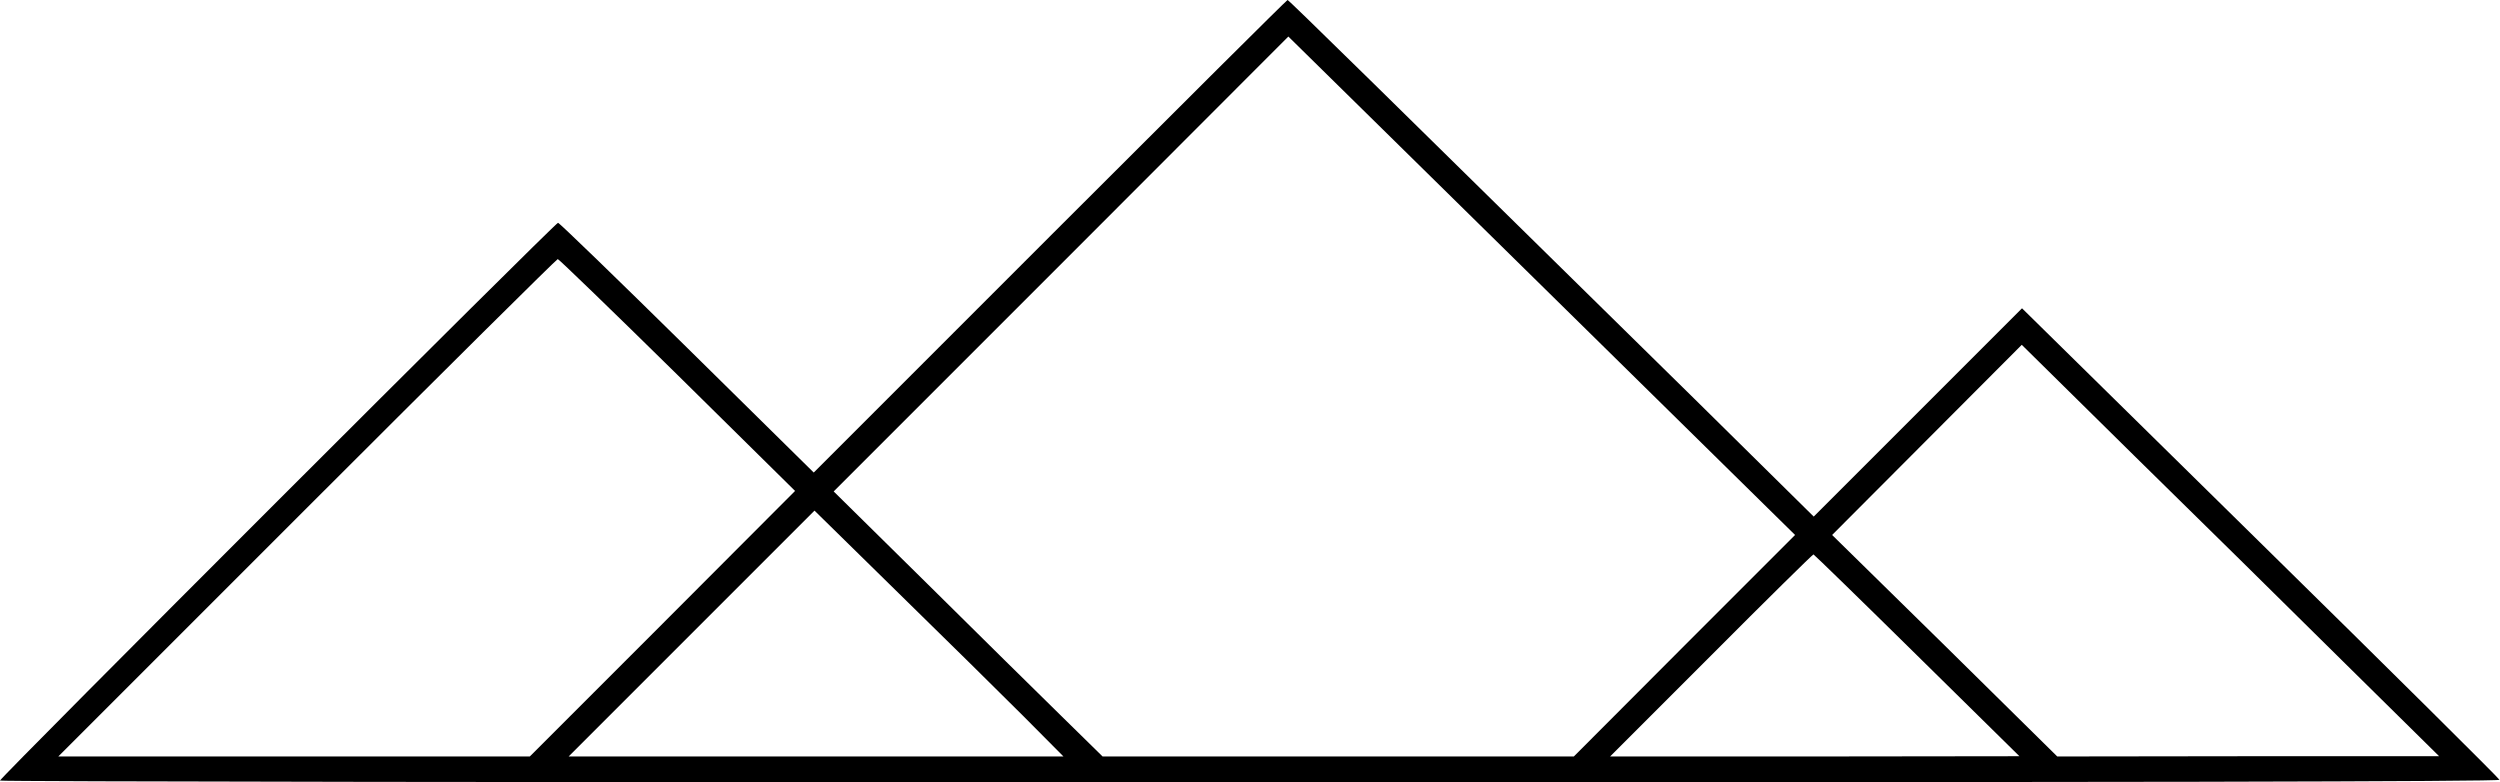 <?xml version="1.0" standalone="no"?>
<!DOCTYPE svg PUBLIC "-//W3C//DTD SVG 20010904//EN"
 "http://www.w3.org/TR/2001/REC-SVG-20010904/DTD/svg10.dtd">
<svg version="1.0" xmlns="http://www.w3.org/2000/svg"
 width="965pt" height="302pt" viewBox="0 0 965 302"
 preserveAspectRatio="xMidYMid meet">
<g transform="translate(0,302) scale(0.1,-0.1)"
fill="#000000" stroke="none">
<path d="M4053 2108 l-912 -912 -489 482 c-269 265 -493 482 -498 482 -11 0
-2154 -2142 -2154 -2153 0 -4 2172 -7 4826 -7 3347 0 4825 3 4822 10 -2 6
-417 418 -923 915 l-920 905 -402 -402 -402 -402 -456 450 c-1210 1190 -1570
1544 -1575 1544 -3 0 -415 -410 -917 -912z m2200 -488 l676 -665 -427 -427
-427 -428 -910 0 -909 0 -161 158 c-88 86 -321 316 -518 511 l-359 354 878
878 877 878 302 -297 c166 -163 606 -596 978 -962z m-3638 -47 l454 -448 -512
-513 -512 -512 -910 0 -910 0 960 960 c528 528 964 960 968 960 4 0 212 -201
462 -447z m6430 -1107 l370 -365 -737 0 -737 -1 -434 428 -435 427 366 367
366 367 435 -429 c240 -235 603 -593 806 -794z m-5095 -210 l155 -156 -955 0
-955 0 474 474 475 475 325 -319 c179 -175 396 -389 481 -474z m3450 234 l395
-389 -790 -1 -790 0 390 390 c214 215 392 390 395 390 3 -1 183 -176 400 -390z"/>
</g>
</svg>
